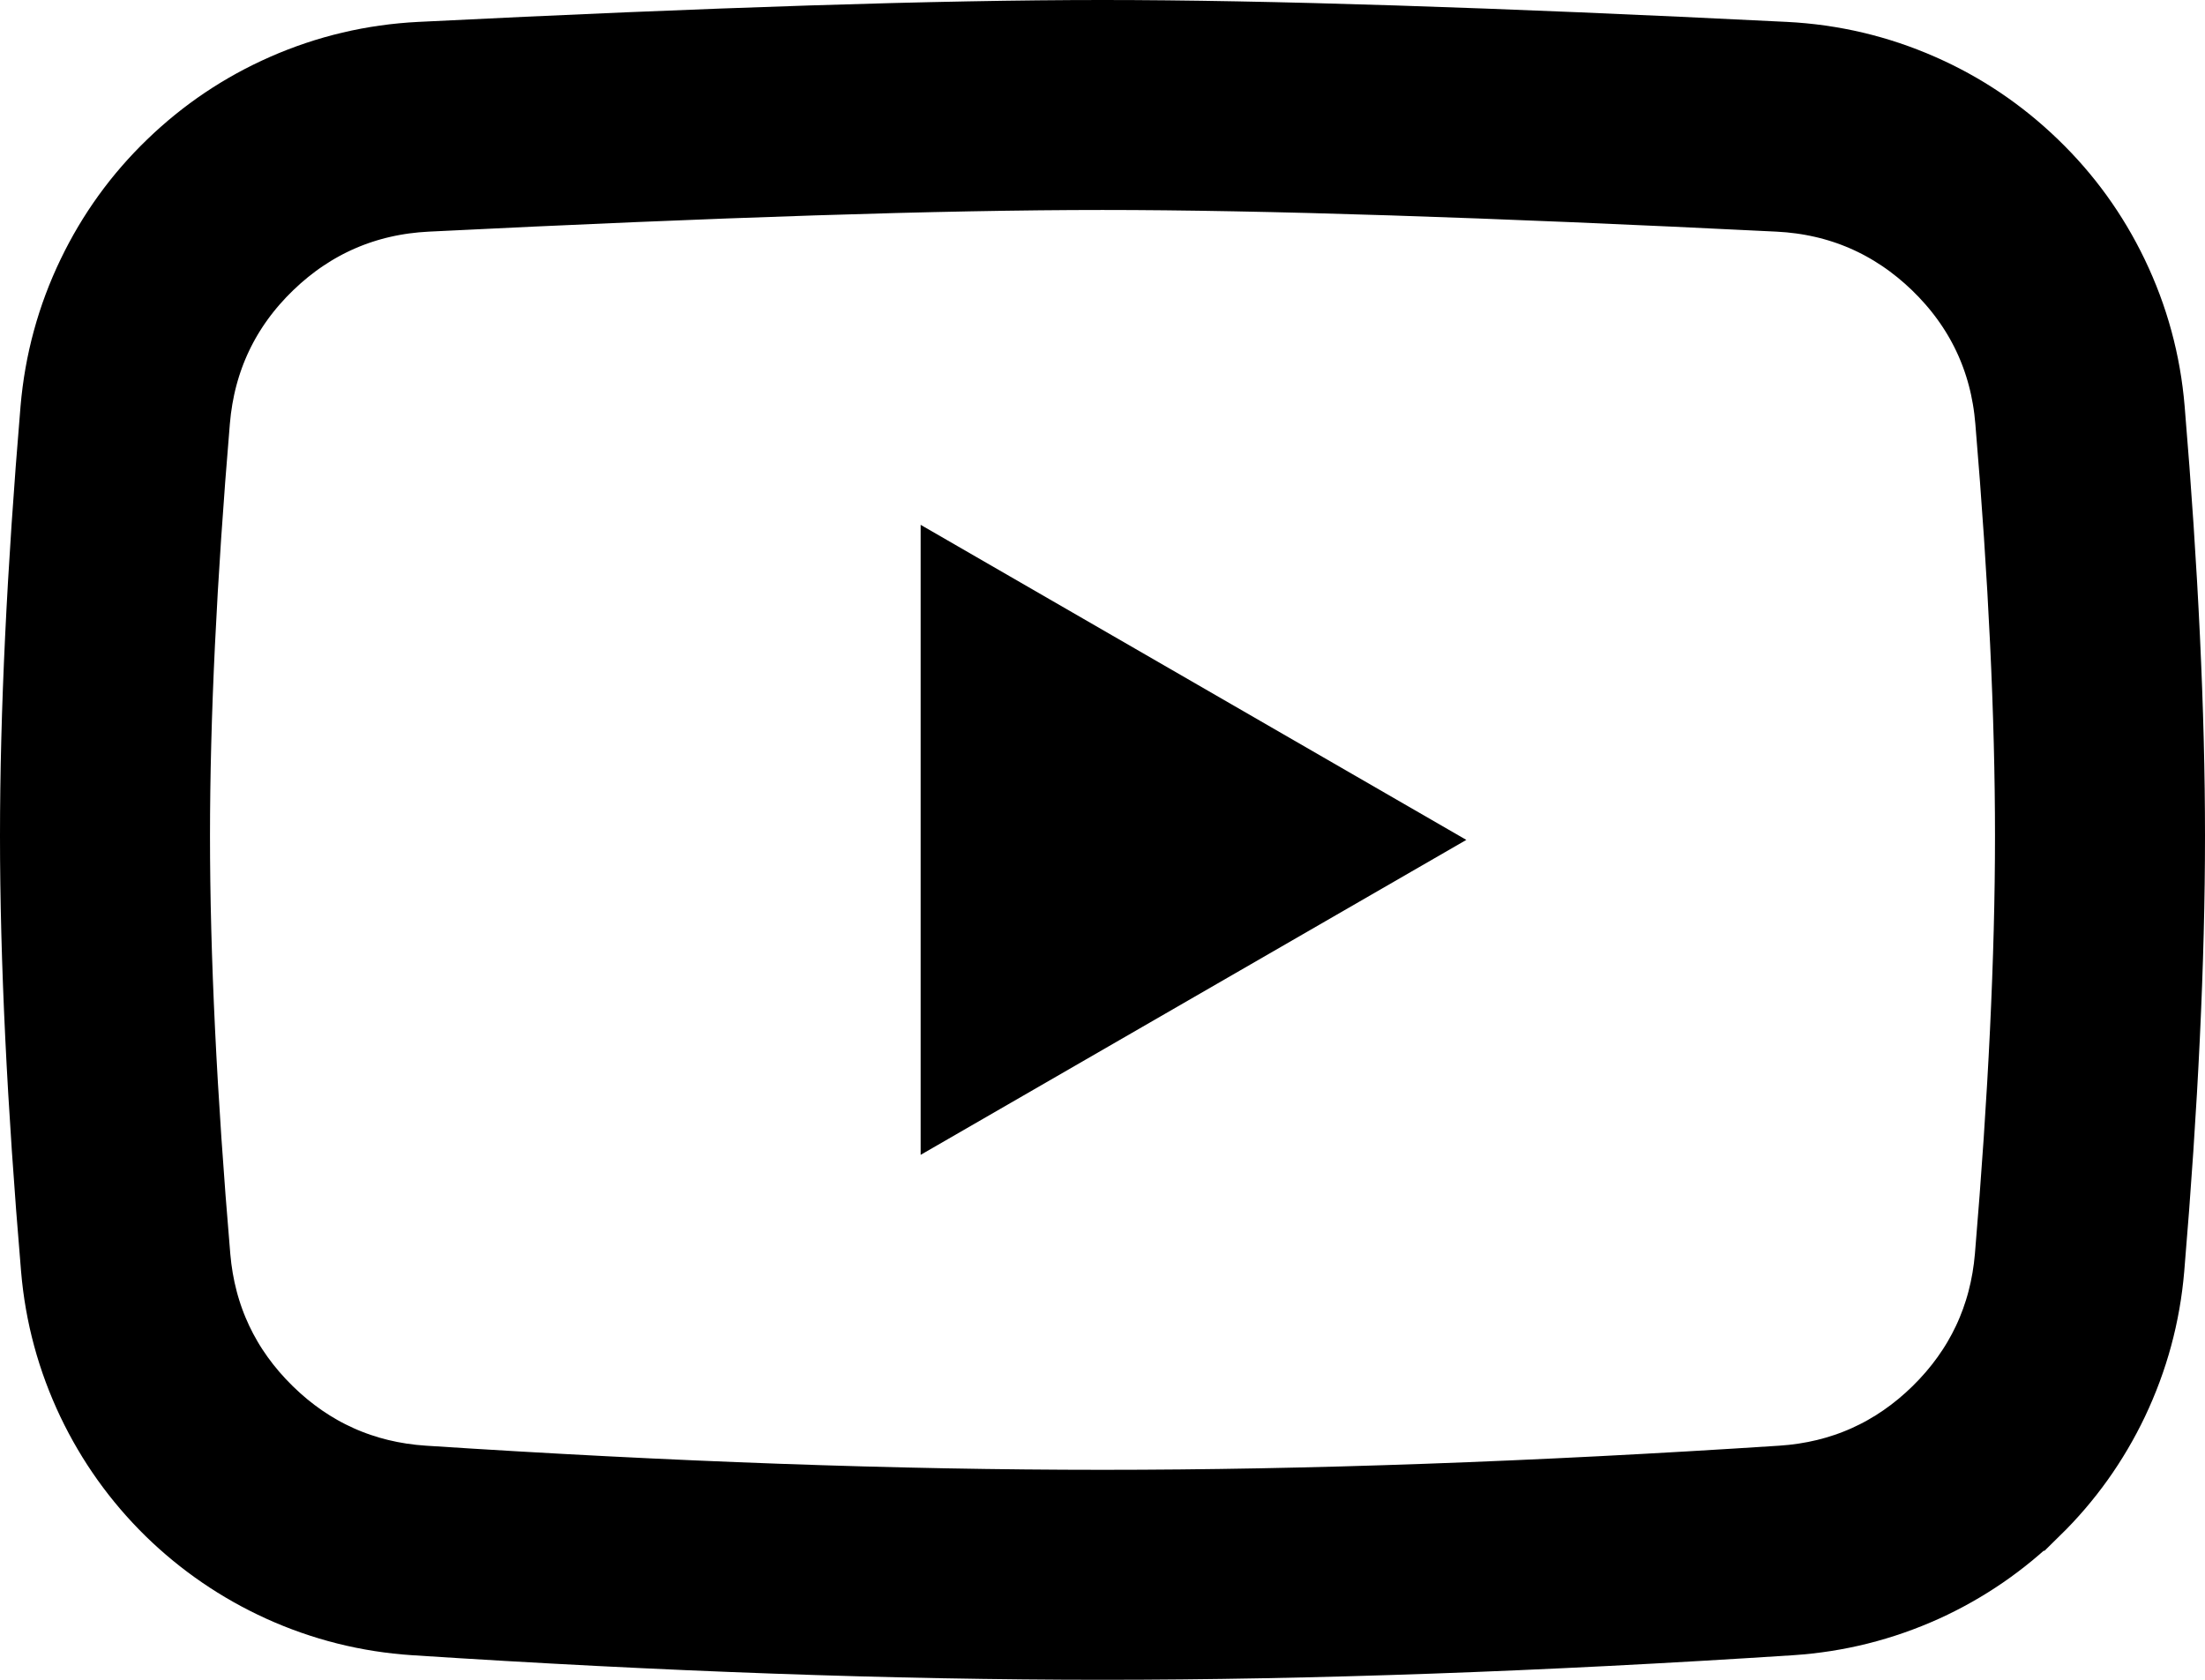 <svg width="21" height="16" viewBox="0 0 21 16" fill="none" xmlns="http://www.w3.org/2000/svg">
<path d="M10.5 0.5C12.044 0.5 14.207 0.569 16.994 0.708C17.426 0.73 17.837 0.827 18.23 1C18.612 1.168 18.952 1.397 19.253 1.688C19.554 1.978 19.794 2.311 19.975 2.687C20.161 3.074 20.272 3.481 20.308 3.912C20.436 5.447 20.5 6.796 20.5 7.962C20.5 9.142 20.435 10.51 20.304 12.068C20.268 12.494 20.158 12.897 19.976 13.28C19.798 13.652 19.563 13.982 19.268 14.271H19.267C18.971 14.561 18.637 14.791 18.262 14.962C17.875 15.137 17.47 15.239 17.044 15.267C14.661 15.422 12.479 15.5 10.5 15.5C8.521 15.5 6.341 15.422 3.958 15.267C3.532 15.239 3.127 15.137 2.741 14.962C2.366 14.791 2.031 14.562 1.735 14.273C1.44 13.983 1.205 13.653 1.027 13.281C0.845 12.898 0.735 12.495 0.699 12.069C0.566 10.499 0.5 9.131 0.5 7.962C0.5 6.807 0.564 5.457 0.694 3.91C0.731 3.48 0.842 3.072 1.028 2.686C1.209 2.31 1.449 1.977 1.75 1.687C2.051 1.396 2.391 1.168 2.772 1C3.165 0.827 3.576 0.73 4.008 0.708C6.793 0.569 8.956 0.5 10.5 0.5ZM10.5 1.5C8.964 1.5 6.815 1.57 4.058 1.707C3.437 1.738 2.891 1.974 2.444 2.406C1.997 2.838 1.743 3.375 1.691 3.994C1.564 5.504 1.5 6.827 1.5 7.962C1.5 9.111 1.565 10.452 1.695 11.985C1.747 12.597 1.998 13.129 2.437 13.559C2.875 13.989 3.411 14.229 4.023 14.269C6.38 14.423 8.539 14.5 10.5 14.5C12.462 14.5 14.621 14.423 16.979 14.269C17.592 14.229 18.128 13.989 18.566 13.559C19.005 13.128 19.255 12.597 19.307 11.984C19.435 10.463 19.5 9.121 19.5 7.962C19.5 6.817 19.437 5.494 19.311 3.995C19.26 3.375 19.005 2.839 18.558 2.406C18.11 1.974 17.566 1.738 16.944 1.707C14.185 1.57 12.036 1.5 10.5 1.5Z" fill="black" stroke="black"/>
<path d="M13.965 8L8.768 11L8.768 4.999L13.965 8Z" fill="black"/>
</svg>
